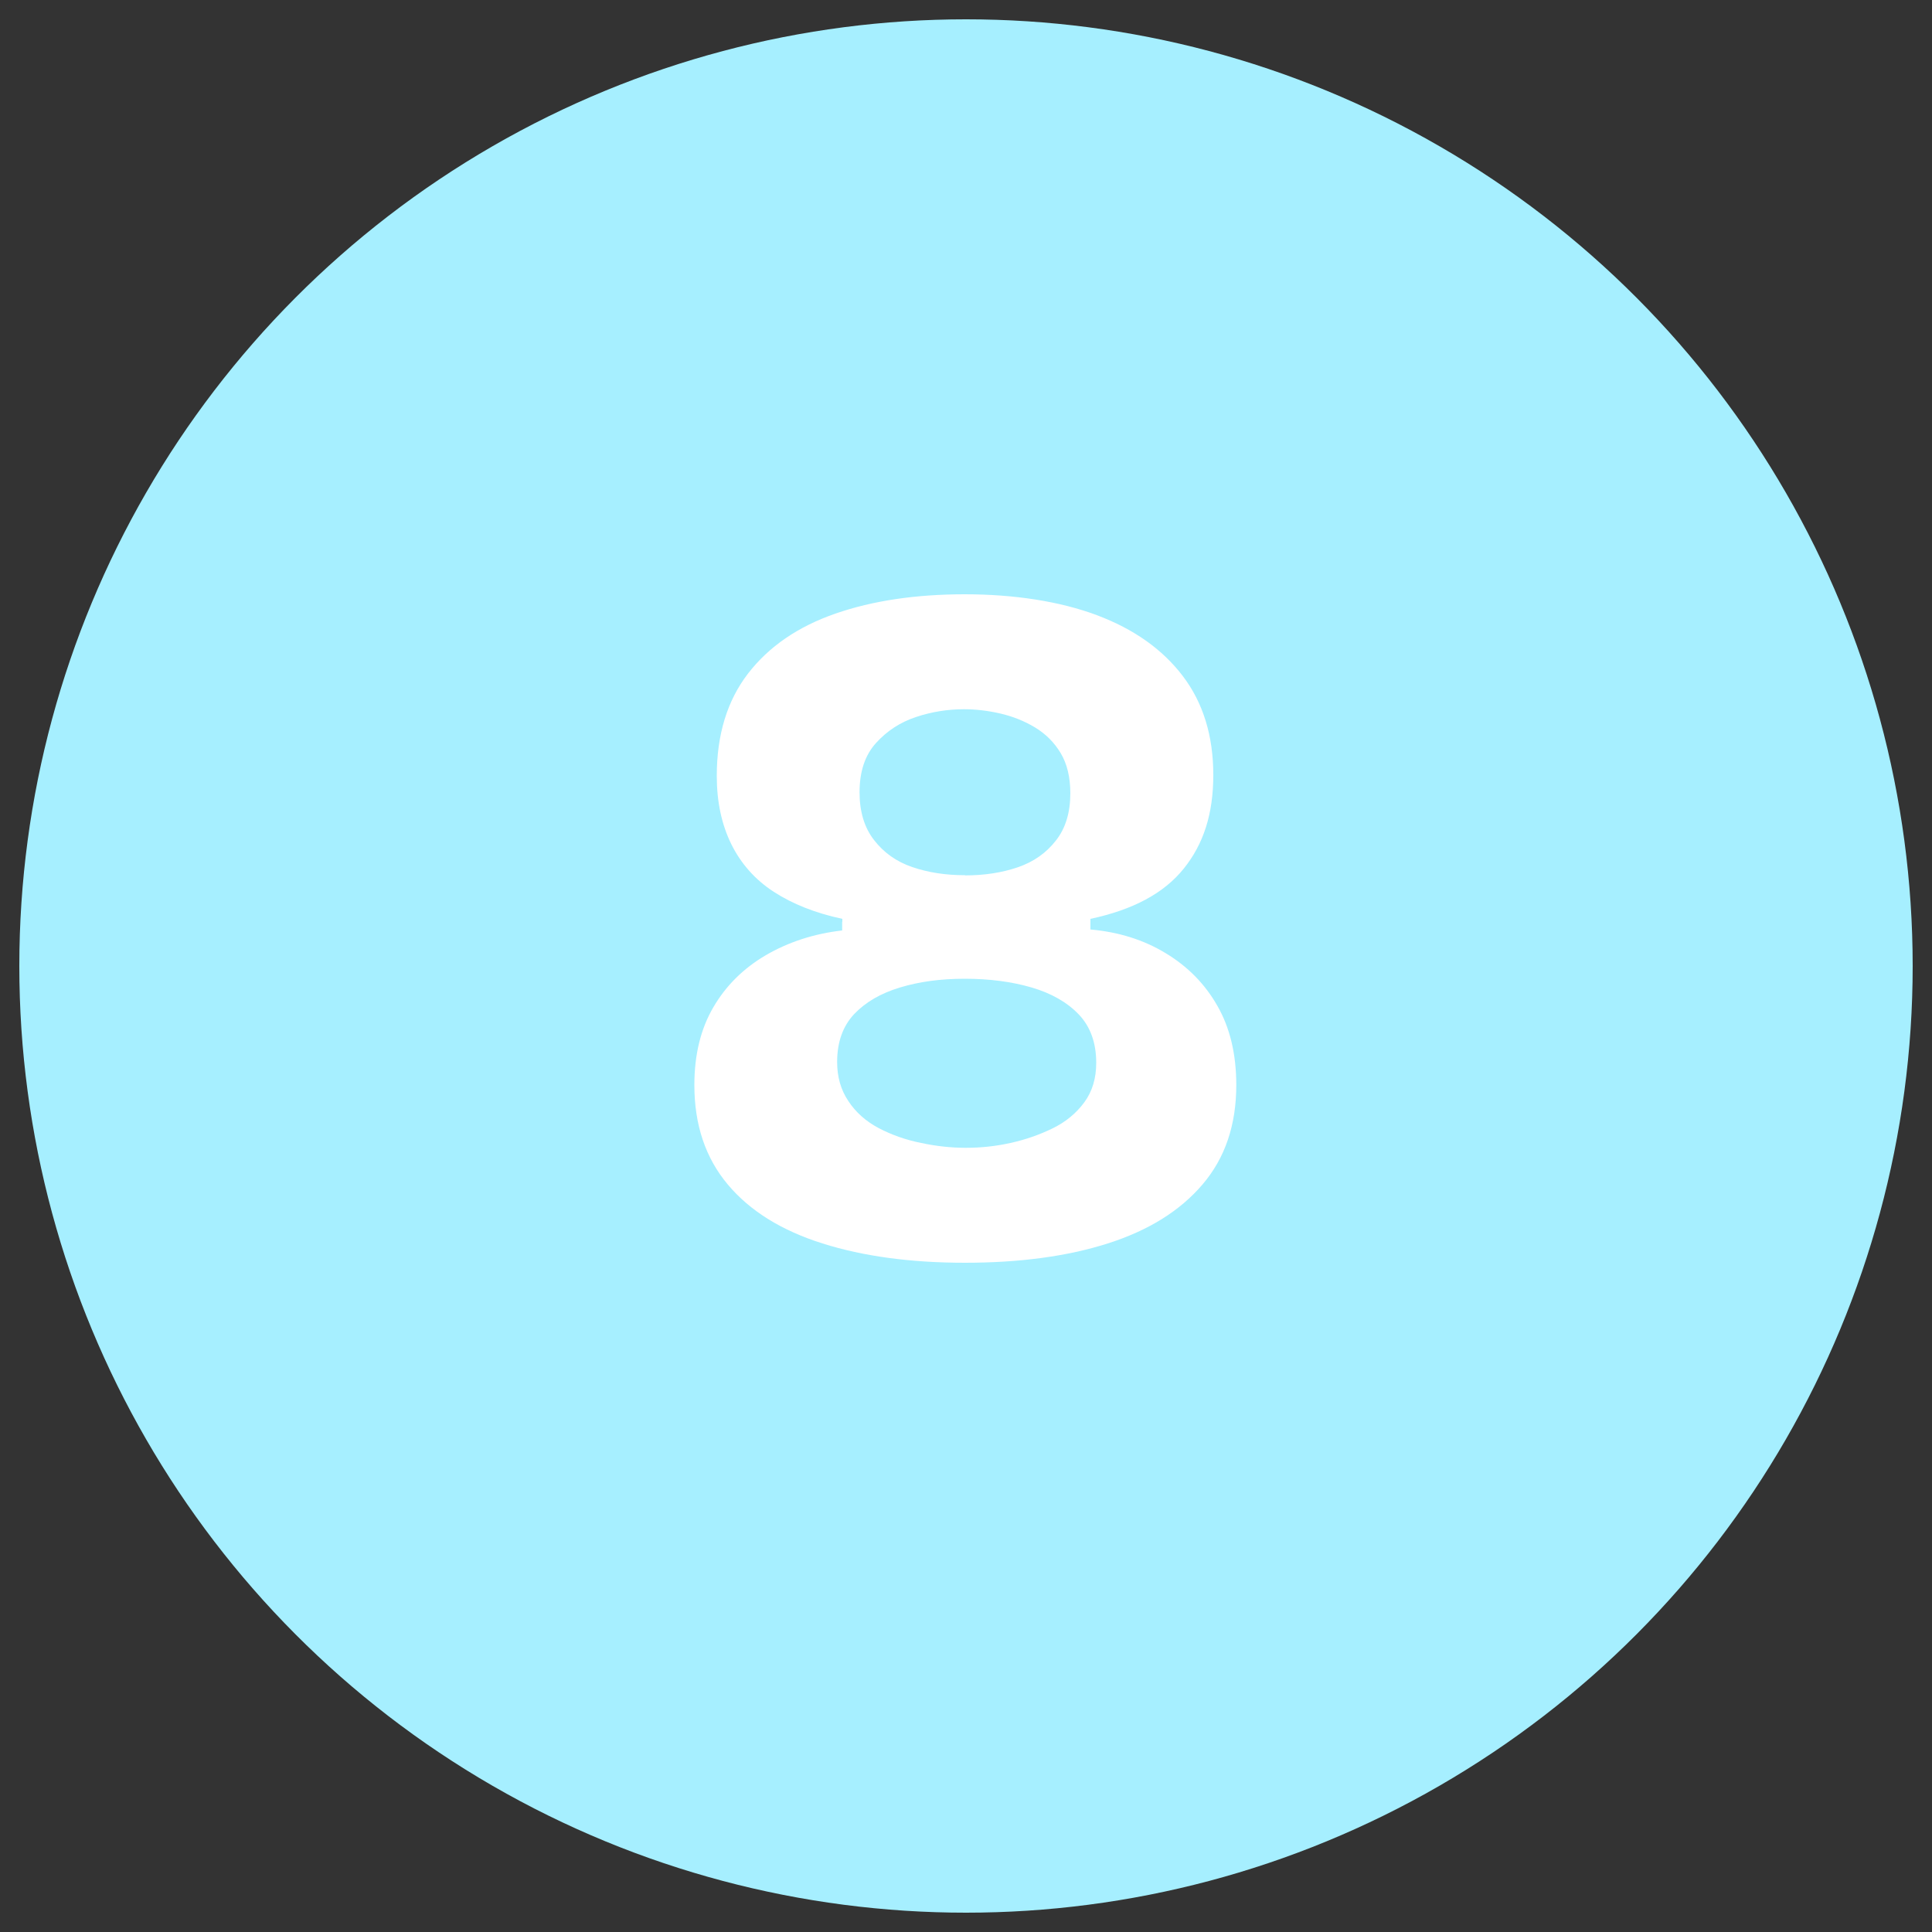 <?xml version="1.0" encoding="UTF-8"?><svg id="uuid-82a64bdd-523f-4001-9123-beb6702793e9" xmlns="http://www.w3.org/2000/svg" viewBox="0 0 100 100"><rect x="0" y="0" width="100" height="100" fill="#333333" stroke="none"/><circle cx="50" cy="50" r="49" style="fill:#a6efff;"/><rect y="28.82" width="100" height="63.06" style="fill:none;"/><path d="M49.95,65.36c-2.8,0-5.26-.33-7.38-1-2.12-.67-3.75-1.68-4.9-3.05-1.15-1.37-1.73-3.08-1.73-5.15,0-1.57.33-2.91.98-4.02.65-1.12,1.56-2.02,2.72-2.7,1.17-.68,2.48-1.11,3.95-1.28v-.45l6.35-1.15,6.5,1.15v.4c1.47.13,2.77.54,3.9,1.23,1.13.68,2.03,1.59,2.67,2.72.65,1.13.98,2.5.98,4.1,0,2.07-.58,3.78-1.75,5.15-1.17,1.37-2.8,2.38-4.9,3.05-2.1.67-4.57,1-7.4,1ZM49.95,49.66l-6.35-1.4v-.7c-1.4-.3-2.58-.77-3.55-1.4-.97-.63-1.7-1.46-2.2-2.47-.5-1.02-.75-2.19-.75-3.53,0-2.13.54-3.9,1.62-5.3,1.08-1.4,2.59-2.43,4.52-3.1s4.17-1,6.7-1,4.91.36,6.83,1.08,3.4,1.77,4.45,3.15c1.05,1.38,1.58,3.09,1.58,5.12s-.51,3.58-1.53,4.85-2.62,2.13-4.83,2.6v.65l-6.5,1.45ZM50,59.41c.77,0,1.53-.08,2.3-.25.77-.17,1.49-.42,2.17-.75.68-.33,1.23-.78,1.65-1.35.42-.57.62-1.25.62-2.05,0-1.03-.3-1.87-.9-2.5-.6-.63-1.42-1.1-2.45-1.4s-2.18-.45-3.45-.45-2.35.15-3.35.45-1.79.76-2.38,1.38c-.58.62-.88,1.44-.88,2.48,0,.77.19,1.44.58,2.02.38.58.91,1.05,1.57,1.4.67.35,1.4.61,2.2.77.8.17,1.57.25,2.3.25ZM49.95,45.31c1,0,1.91-.14,2.73-.42.82-.28,1.47-.74,1.97-1.38.5-.63.75-1.45.75-2.45,0-.83-.17-1.53-.5-2.08s-.77-.99-1.33-1.33c-.55-.33-1.15-.57-1.8-.72-.65-.15-1.28-.22-1.88-.22-.83,0-1.66.13-2.47.4-.82.27-1.51.72-2.08,1.35-.57.63-.85,1.48-.85,2.55,0,1,.25,1.83.75,2.47.5.65,1.16,1.12,1.98,1.4.82.28,1.72.42,2.72.42Z" style="fill:#fff;"/></svg>